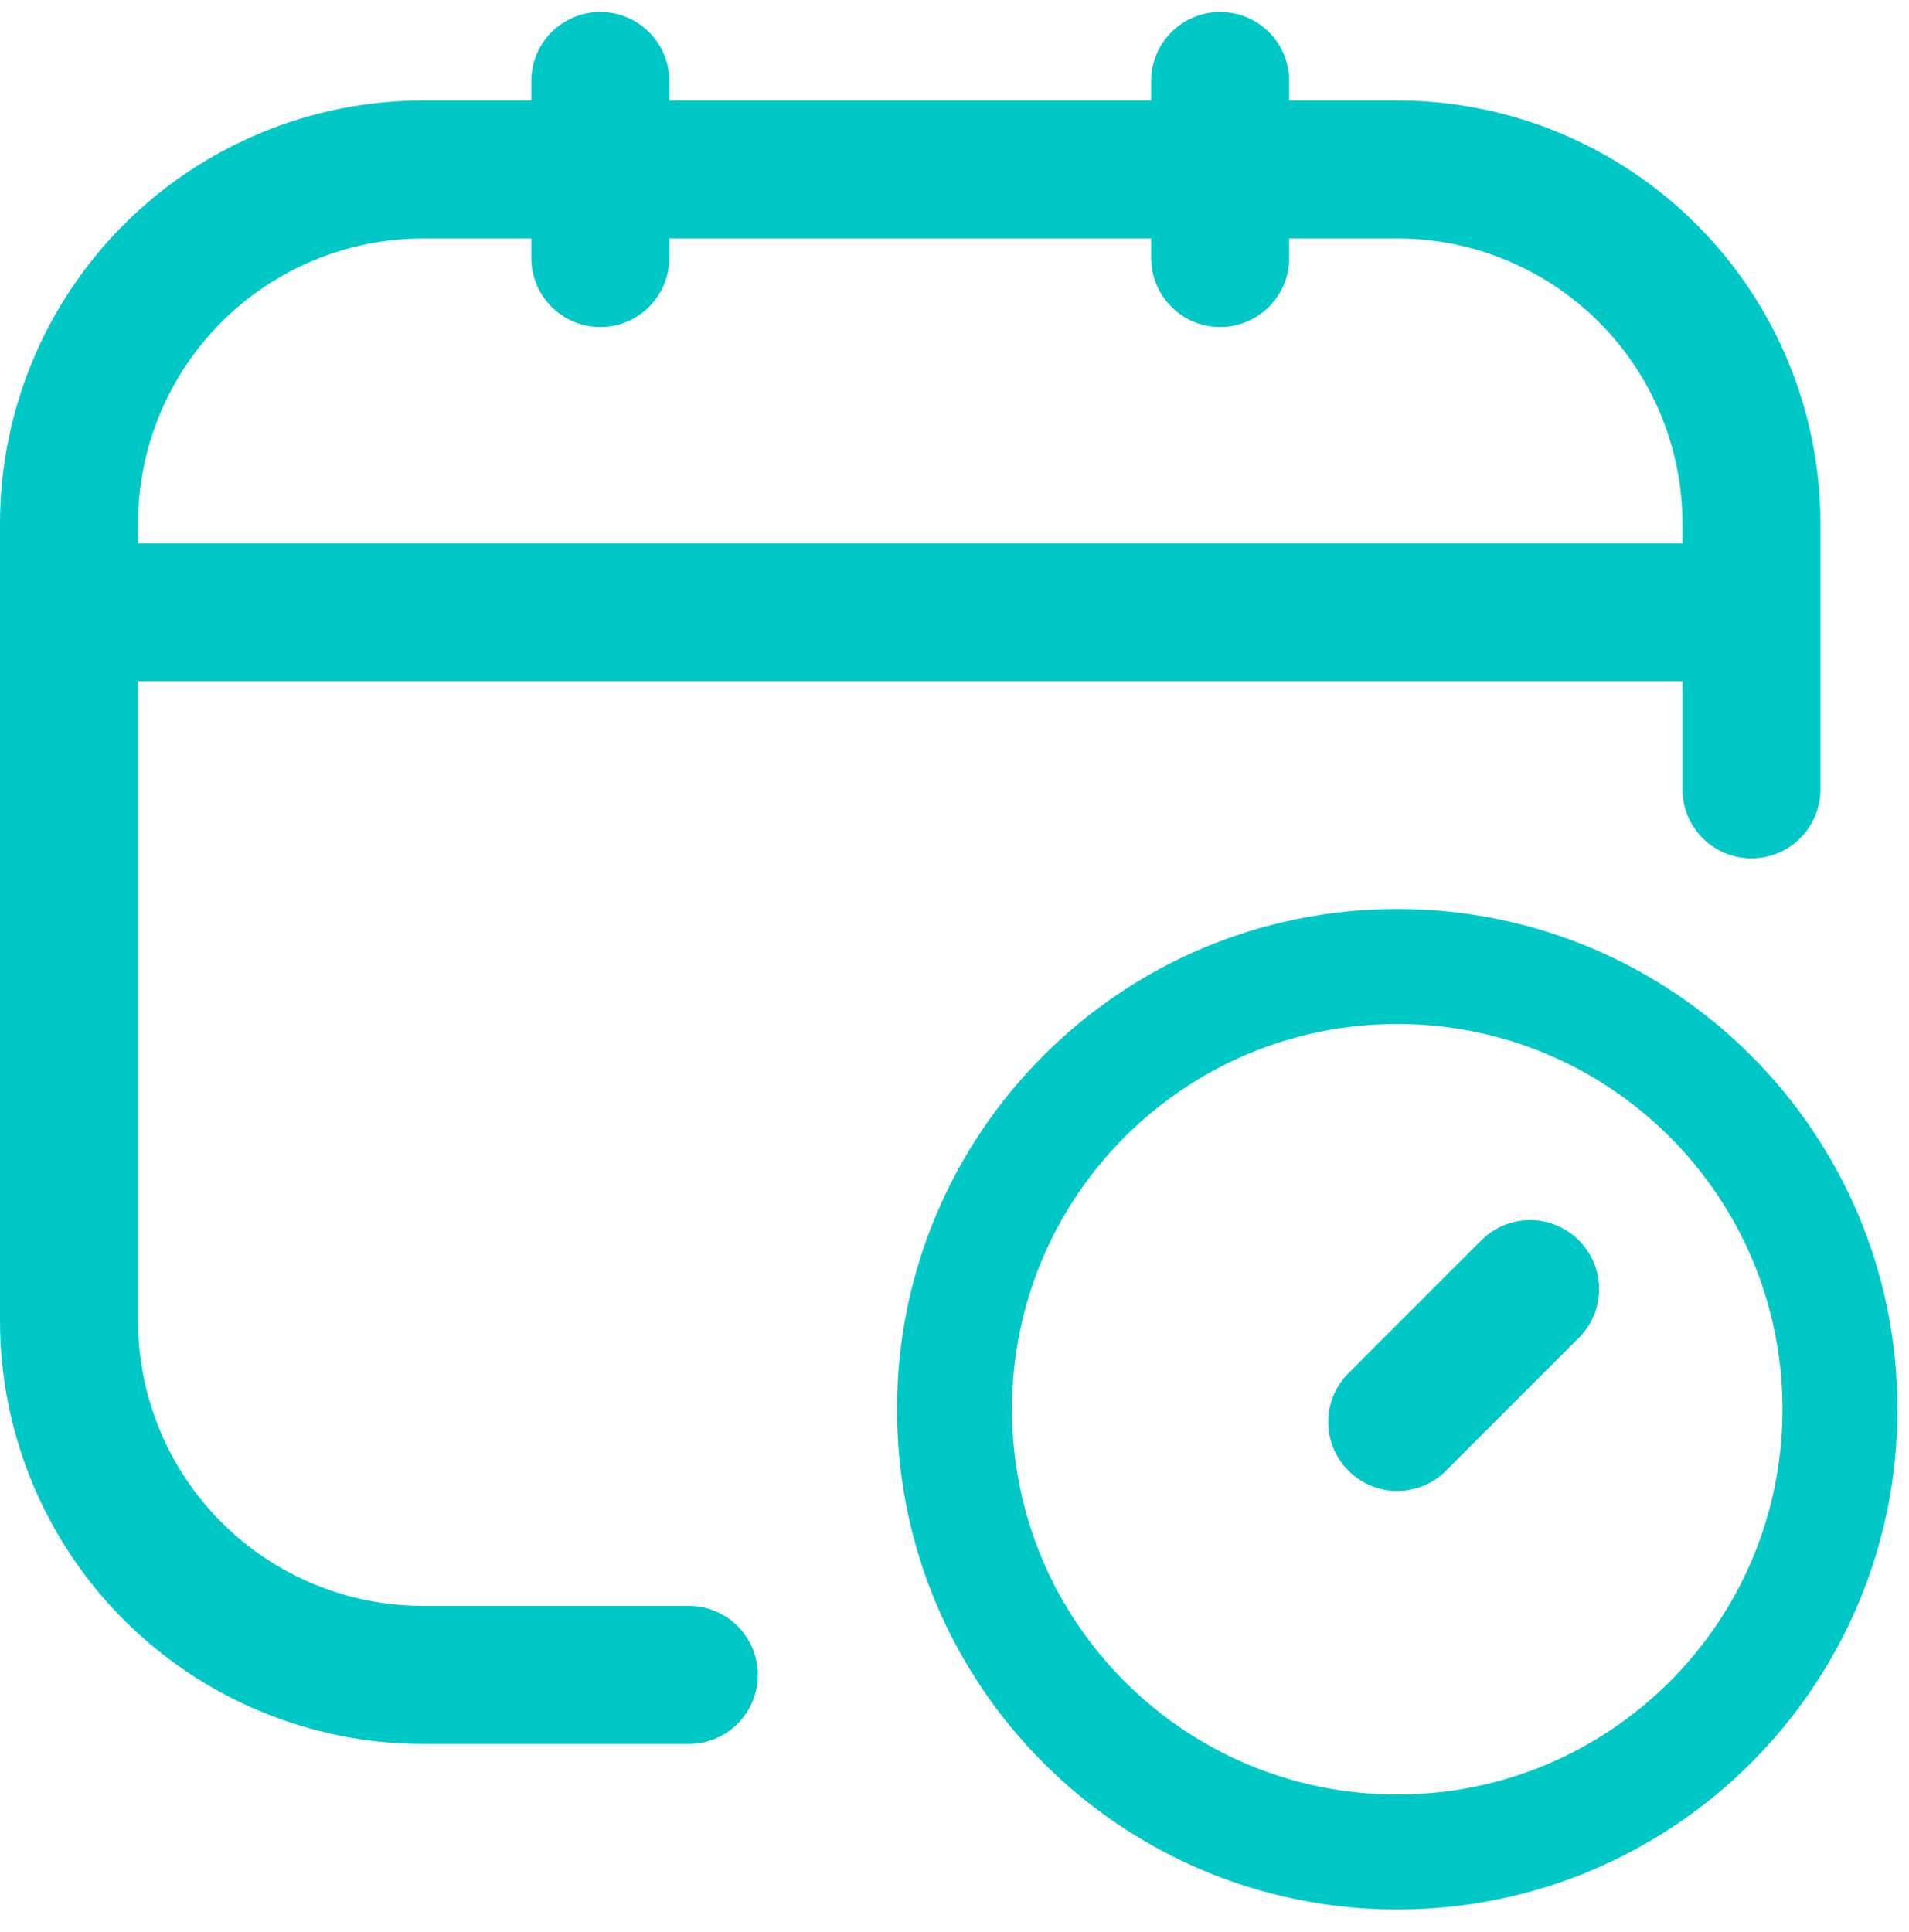 <svg width="83" height="84" viewBox="0 0 83 84" fill="none" xmlns="http://www.w3.org/2000/svg">
<path d="M29.95 72.819H18.4C14.316 72.819 10.399 71.197 7.511 68.309C4.622 65.421 3 61.504 3 57.419V22.769C3 18.685 4.622 14.768 7.511 11.88C10.399 8.992 14.316 7.369 18.4 7.369H60.75C64.834 7.369 68.751 8.992 71.639 11.88C74.528 14.768 76.15 18.685 76.15 22.769V34.319M26.1 3.519V11.219M53.05 3.519V11.219M3 26.619H76.15M66.525 56.045L60.75 61.82" stroke="#00C8C6" stroke-width="6" stroke-linecap="round" stroke-linejoin="round"/>
<path d="M60.75 80.519C71.382 80.519 80 71.901 80 61.269C80 50.638 71.382 42.019 60.75 42.019C50.118 42.019 41.5 50.638 41.5 61.269C41.5 71.901 50.118 80.519 60.75 80.519Z" stroke="#00C8C6" stroke-width="5" stroke-linecap="round" stroke-linejoin="round"/>
</svg>
